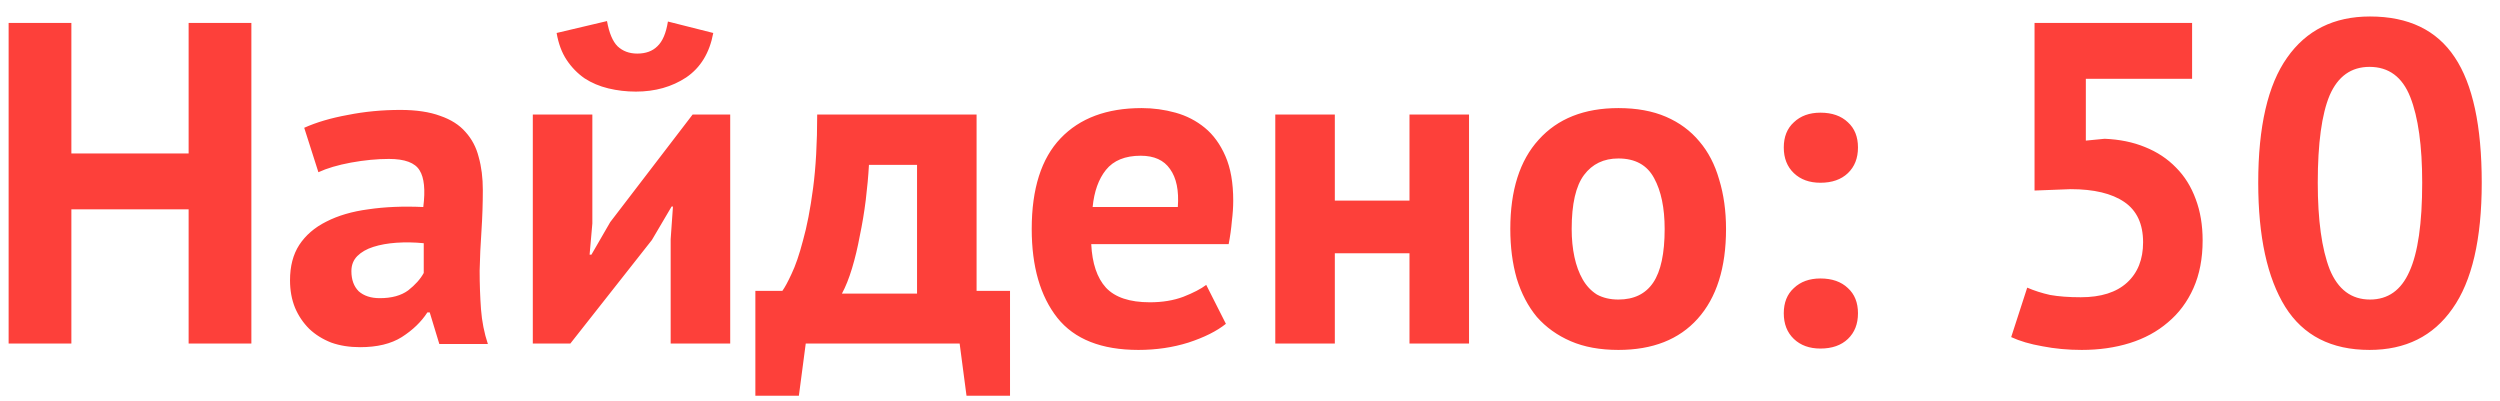 <svg width="131" height="21" viewBox="0 0 131 21" fill="none" xmlns="http://www.w3.org/2000/svg">
<path d="M9.884 10.968H3.74V18H0.452V1.2H3.74V8.04H9.884V1.2H13.172V18H9.884V10.968ZM15.941 6.696C16.581 6.408 17.34 6.184 18.221 6.024C19.101 5.848 20.02 5.76 20.98 5.76C21.812 5.76 22.509 5.864 23.069 6.072C23.628 6.264 24.069 6.544 24.389 6.912C24.724 7.28 24.956 7.72 25.084 8.232C25.229 8.744 25.3 9.32 25.3 9.96C25.3 10.664 25.276 11.376 25.229 12.096C25.18 12.8 25.148 13.496 25.133 14.184C25.133 14.872 25.157 15.544 25.204 16.2C25.253 16.84 25.372 17.448 25.564 18.024H23.02L22.517 16.368H22.396C22.076 16.864 21.628 17.296 21.052 17.664C20.492 18.016 19.765 18.192 18.869 18.192C18.308 18.192 17.805 18.112 17.357 17.952C16.909 17.776 16.524 17.536 16.204 17.232C15.884 16.912 15.636 16.544 15.46 16.128C15.284 15.696 15.197 15.216 15.197 14.688C15.197 13.952 15.357 13.336 15.677 12.84C16.012 12.328 16.485 11.92 17.093 11.616C17.716 11.296 18.453 11.08 19.3 10.968C20.165 10.84 21.125 10.8 22.18 10.848C22.293 9.952 22.229 9.312 21.988 8.928C21.748 8.528 21.212 8.328 20.381 8.328C19.756 8.328 19.093 8.392 18.389 8.52C17.701 8.648 17.133 8.816 16.684 9.024L15.941 6.696ZM19.901 15.624C20.524 15.624 21.02 15.488 21.389 15.216C21.756 14.928 22.029 14.624 22.204 14.304V12.744C21.709 12.696 21.229 12.688 20.765 12.72C20.317 12.752 19.916 12.824 19.564 12.936C19.212 13.048 18.933 13.208 18.724 13.416C18.517 13.624 18.413 13.888 18.413 14.208C18.413 14.656 18.541 15.008 18.797 15.264C19.069 15.504 19.436 15.624 19.901 15.624ZM35.143 12.528L35.263 10.824H35.191L34.159 12.576L29.887 18H27.919V6H31.039V11.712L30.895 13.344H30.991L31.975 11.64L36.295 6H38.263V18H35.143V12.528ZM31.807 1.104C31.919 1.728 32.103 2.168 32.359 2.424C32.631 2.68 32.975 2.808 33.391 2.808C33.839 2.808 34.191 2.68 34.447 2.424C34.719 2.168 34.903 1.736 34.999 1.128L37.375 1.728C37.183 2.768 36.711 3.544 35.959 4.056C35.207 4.552 34.327 4.8 33.319 4.8C32.823 4.8 32.343 4.744 31.879 4.632C31.415 4.52 30.999 4.344 30.631 4.104C30.263 3.848 29.951 3.528 29.695 3.144C29.439 2.76 29.263 2.288 29.167 1.728L31.807 1.104ZM52.925 20.736H50.645L50.285 18H42.221L41.861 20.736H39.581V15.24H40.997C41.125 15.064 41.285 14.768 41.477 14.352C41.685 13.92 41.885 13.336 42.077 12.6C42.285 11.864 42.461 10.952 42.605 9.864C42.749 8.776 42.821 7.488 42.821 6H51.173V15.24H52.925V20.736ZM48.053 15.384V8.64H45.533C45.501 9.216 45.445 9.832 45.365 10.488C45.285 11.128 45.181 11.752 45.053 12.36C44.941 12.968 44.805 13.536 44.645 14.064C44.485 14.592 44.309 15.032 44.117 15.384H48.053ZM64.237 16.968C63.758 17.352 63.102 17.68 62.27 17.952C61.453 18.208 60.581 18.336 59.654 18.336C57.718 18.336 56.301 17.776 55.406 16.656C54.51 15.52 54.062 13.968 54.062 12C54.062 9.888 54.566 8.304 55.574 7.248C56.581 6.192 57.998 5.664 59.822 5.664C60.429 5.664 61.022 5.744 61.597 5.904C62.173 6.064 62.685 6.328 63.133 6.696C63.581 7.064 63.941 7.56 64.213 8.184C64.486 8.808 64.621 9.584 64.621 10.512C64.621 10.848 64.597 11.208 64.549 11.592C64.517 11.976 64.462 12.376 64.382 12.792H57.181C57.23 13.8 57.486 14.56 57.95 15.072C58.429 15.584 59.197 15.84 60.254 15.84C60.91 15.84 61.493 15.744 62.005 15.552C62.533 15.344 62.934 15.136 63.206 14.928L64.237 16.968ZM59.773 8.16C58.958 8.16 58.349 8.408 57.95 8.904C57.566 9.384 57.334 10.032 57.254 10.848H61.718C61.782 9.984 61.645 9.32 61.309 8.856C60.989 8.392 60.477 8.16 59.773 8.16ZM73.857 13.272H69.945V18H66.825V6H69.945V10.512H73.857V6H76.977V18H73.857V13.272ZM79.14 12C79.14 9.968 79.636 8.408 80.628 7.32C81.62 6.216 83.012 5.664 84.804 5.664C85.764 5.664 86.596 5.816 87.3 6.12C88.004 6.424 88.588 6.856 89.052 7.416C89.516 7.96 89.86 8.624 90.084 9.408C90.324 10.192 90.444 11.056 90.444 12C90.444 14.032 89.948 15.6 88.956 16.704C87.98 17.792 86.596 18.336 84.804 18.336C83.844 18.336 83.012 18.184 82.308 17.88C81.604 17.576 81.012 17.152 80.532 16.608C80.068 16.048 79.716 15.376 79.476 14.592C79.252 13.808 79.14 12.944 79.14 12ZM82.356 12C82.356 12.528 82.404 13.016 82.5 13.464C82.596 13.912 82.74 14.304 82.932 14.64C83.124 14.976 83.372 15.24 83.676 15.432C83.996 15.608 84.372 15.696 84.804 15.696C85.62 15.696 86.228 15.4 86.628 14.808C87.028 14.216 87.228 13.28 87.228 12C87.228 10.896 87.044 10.008 86.676 9.336C86.308 8.648 85.684 8.304 84.804 8.304C84.036 8.304 83.436 8.592 83.004 9.168C82.572 9.744 82.356 10.688 82.356 12ZM93.47 7.728C93.47 7.168 93.646 6.728 93.998 6.408C94.35 6.072 94.814 5.904 95.39 5.904C95.998 5.904 96.478 6.072 96.83 6.408C97.182 6.728 97.358 7.168 97.358 7.728C97.358 8.288 97.182 8.736 96.83 9.072C96.478 9.408 95.998 9.576 95.39 9.576C94.814 9.576 94.35 9.408 93.998 9.072C93.646 8.736 93.47 8.288 93.47 7.728ZM93.47 16.416C93.47 15.856 93.646 15.416 93.998 15.096C94.35 14.76 94.814 14.592 95.39 14.592C95.998 14.592 96.478 14.76 96.83 15.096C97.182 15.416 97.358 15.856 97.358 16.416C97.358 16.976 97.182 17.424 96.83 17.76C96.478 18.096 95.998 18.264 95.39 18.264C94.814 18.264 94.35 18.096 93.998 17.76C93.646 17.424 93.47 16.976 93.47 16.416ZM109.034 15.576C110.09 15.576 110.898 15.32 111.458 14.808C112.018 14.296 112.298 13.592 112.298 12.696C112.298 11.736 111.97 11.032 111.314 10.584C110.658 10.136 109.722 9.912 108.506 9.912L106.61 9.984V1.2H114.866V4.128H109.298V7.368L110.282 7.272C111.066 7.304 111.77 7.448 112.394 7.704C113.034 7.96 113.578 8.32 114.026 8.784C114.474 9.232 114.818 9.784 115.058 10.44C115.298 11.08 115.418 11.8 115.418 12.6C115.418 13.544 115.258 14.376 114.938 15.096C114.618 15.816 114.17 16.416 113.594 16.896C113.034 17.376 112.37 17.736 111.602 17.976C110.834 18.216 109.994 18.336 109.082 18.336C108.362 18.336 107.674 18.272 107.018 18.144C106.378 18.032 105.834 17.872 105.386 17.664L106.226 15.072C106.594 15.232 106.994 15.36 107.426 15.456C107.874 15.536 108.41 15.576 109.034 15.576ZM118.331 9.576C118.331 6.632 118.835 4.448 119.843 3.024C120.851 1.584 122.299 0.864 124.187 0.864C126.203 0.864 127.683 1.576 128.627 3C129.571 4.408 130.043 6.6 130.043 9.576C130.043 12.536 129.531 14.736 128.507 16.176C127.499 17.616 126.051 18.336 124.163 18.336C122.163 18.336 120.691 17.584 119.747 16.08C118.803 14.56 118.331 12.392 118.331 9.576ZM121.451 9.576C121.451 11.528 121.659 13.04 122.075 14.112C122.507 15.168 123.211 15.696 124.187 15.696C125.131 15.696 125.819 15.208 126.251 14.232C126.699 13.256 126.923 11.704 126.923 9.576C126.923 7.64 126.715 6.144 126.299 5.088C125.883 4.032 125.171 3.504 124.163 3.504C123.203 3.504 122.507 4 122.075 4.992C121.659 5.984 121.451 7.512 121.451 9.576Z" fill="#FD403A"/>
</svg>
